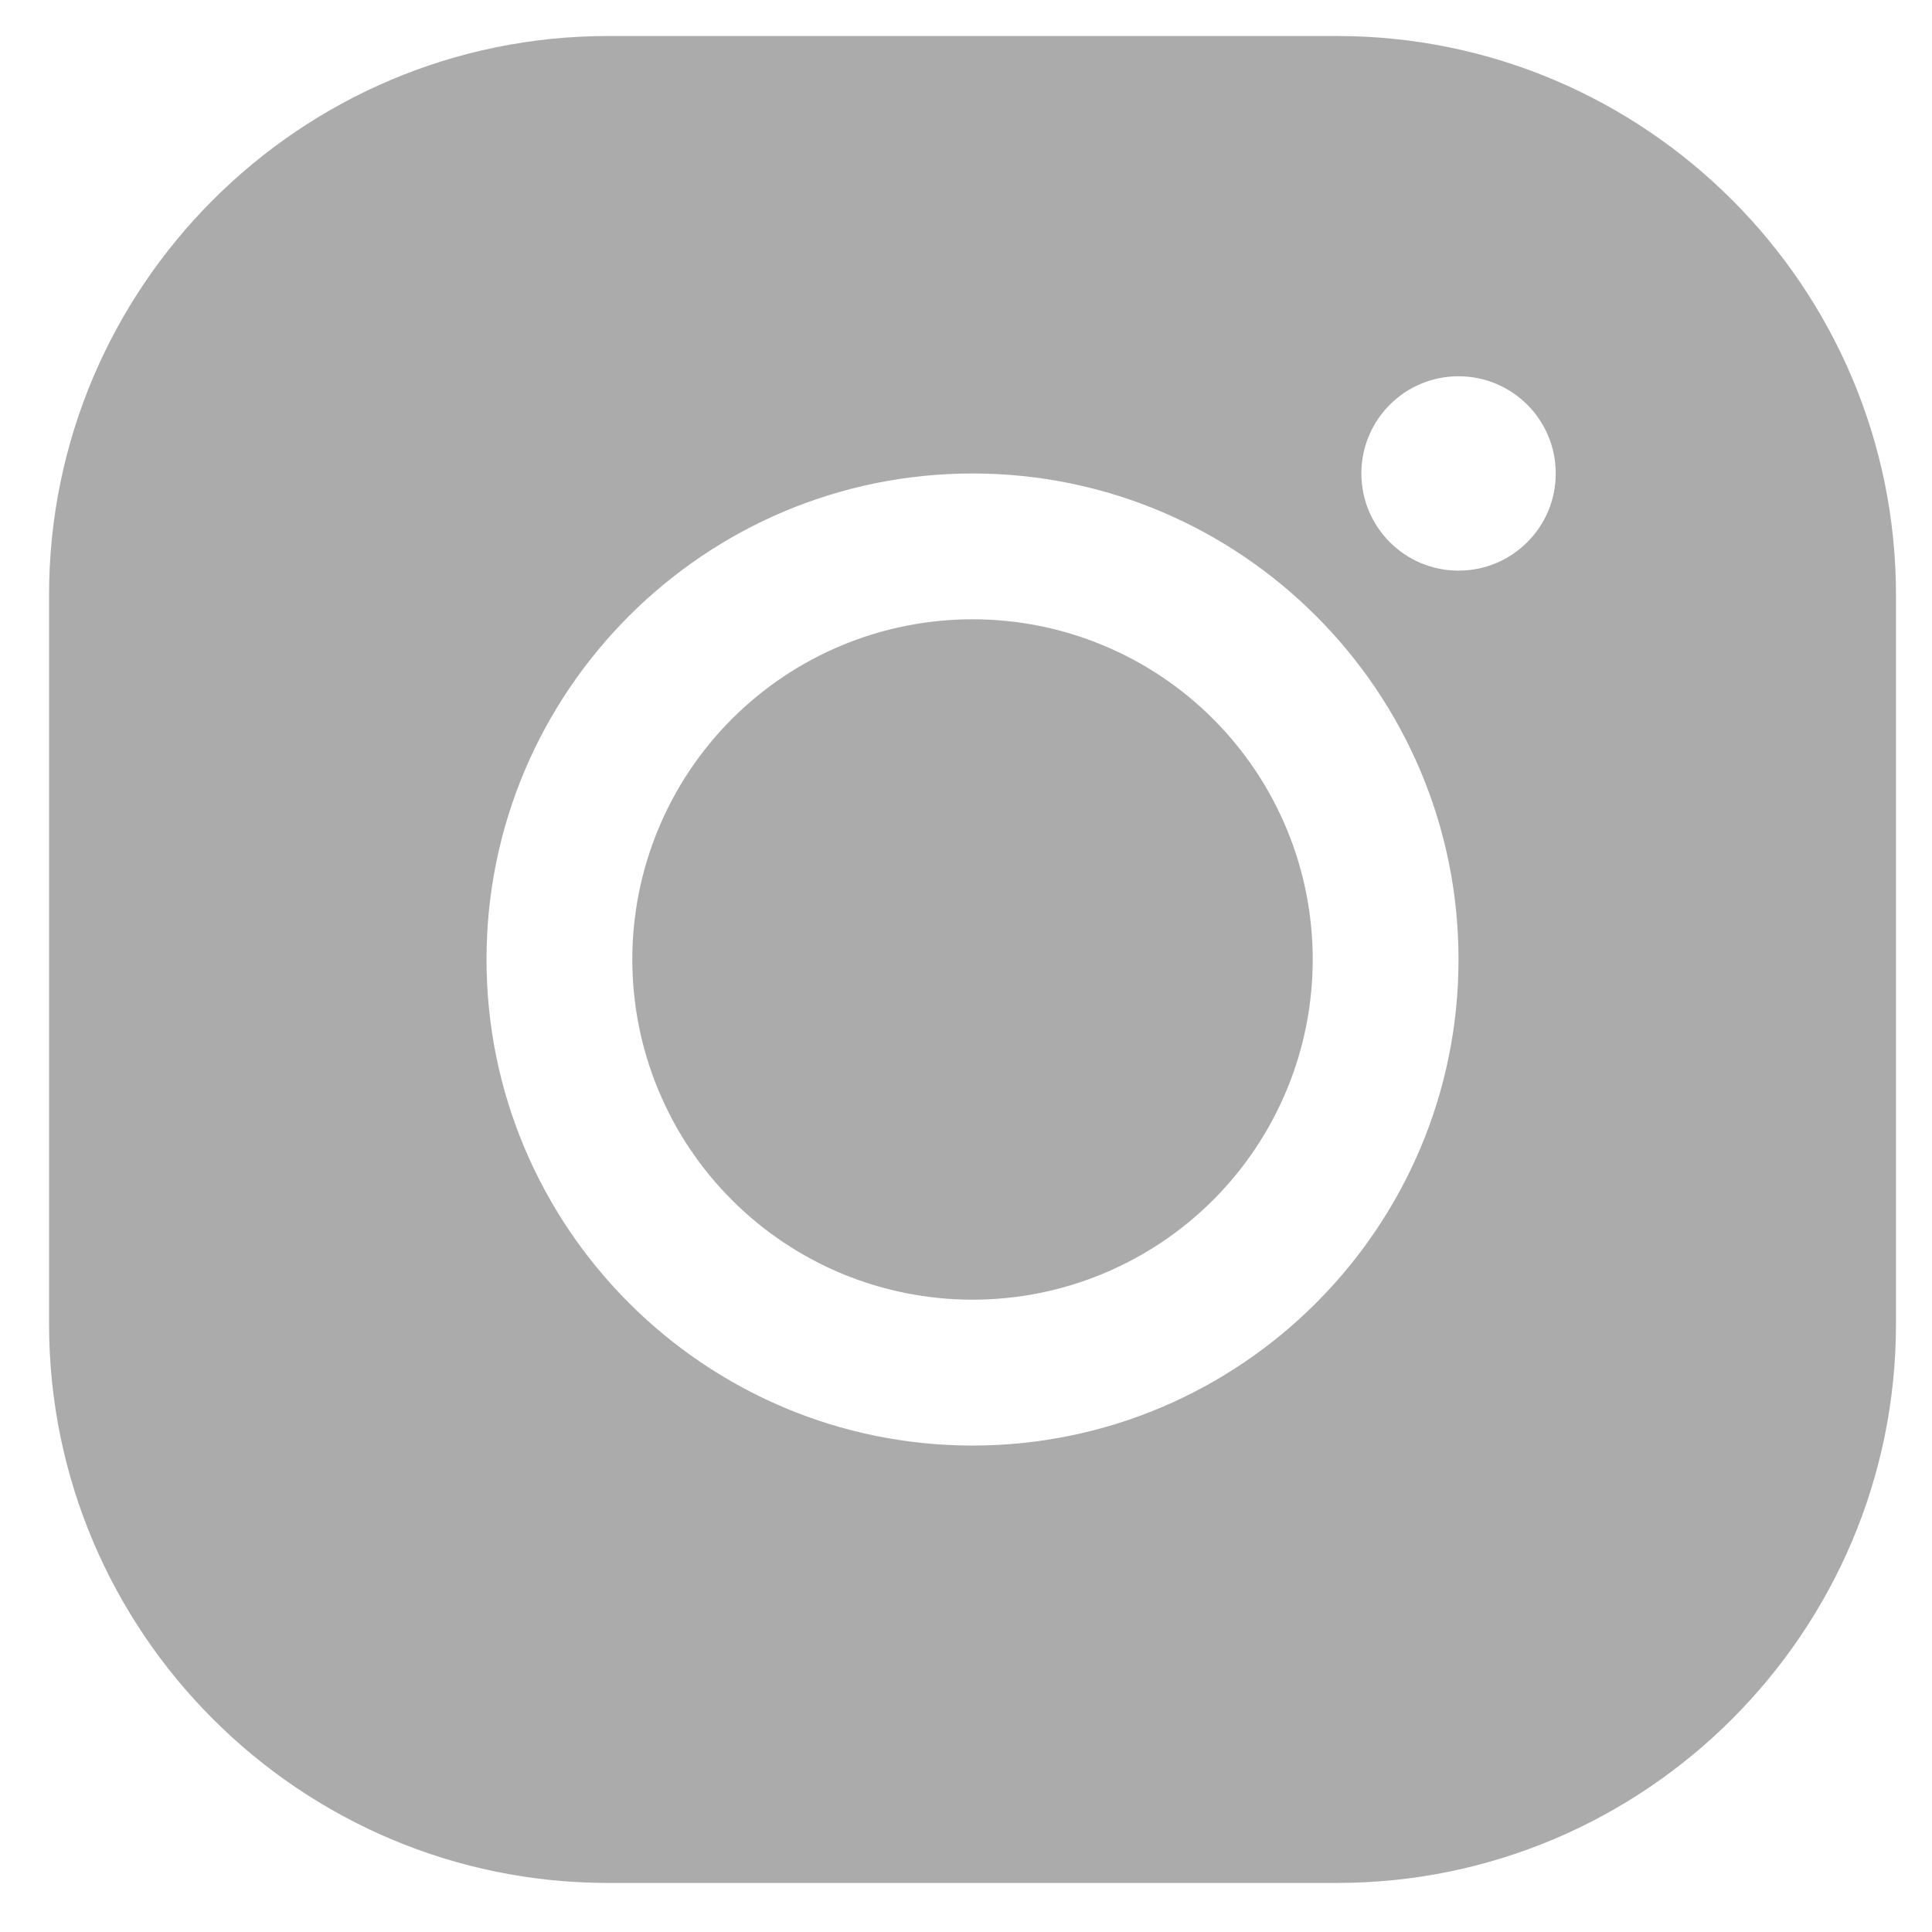<svg width="28" height="28" viewBox="0 0 28 28" fill="none" xmlns="http://www.w3.org/2000/svg">
<path d="M8.812 0.522C4.345 0.522 0.711 4.156 0.711 8.623V19.189C0.711 23.655 4.345 27.289 8.812 27.289H19.377C23.844 27.289 27.478 23.655 27.478 19.189V8.623C27.478 4.156 23.844 0.522 19.377 0.522H8.812ZM21.138 5.453C21.917 5.453 22.547 6.083 22.547 6.862C22.547 7.639 21.917 8.27 21.138 8.27C20.36 8.27 19.73 7.639 19.73 6.862C19.73 6.083 20.36 5.453 21.138 5.453ZM14.095 6.862C17.979 6.862 21.138 10.021 21.138 13.905C21.138 17.79 17.979 20.95 14.095 20.95C10.21 20.95 7.051 17.79 7.051 13.905C7.051 10.021 10.21 6.862 14.095 6.862ZM14.095 8.975C13.447 8.975 12.806 9.102 12.207 9.35C11.609 9.598 11.066 9.961 10.608 10.419C10.15 10.877 9.787 11.42 9.539 12.019C9.291 12.617 9.164 13.258 9.164 13.905C9.164 14.553 9.291 15.194 9.539 15.792C9.787 16.391 10.15 16.934 10.608 17.392C11.066 17.85 11.609 18.213 12.207 18.461C12.806 18.709 13.447 18.836 14.095 18.836C14.742 18.836 15.383 18.709 15.981 18.461C16.58 18.213 17.123 17.85 17.581 17.392C18.039 16.934 18.402 16.391 18.65 15.792C18.898 15.194 19.025 14.553 19.025 13.905C19.025 13.258 18.898 12.617 18.65 12.019C18.402 11.42 18.039 10.877 17.581 10.419C17.123 9.961 16.58 9.598 15.981 9.35C15.383 9.102 14.742 8.975 14.095 8.975Z" fill="#ABABAB"/>
</svg>
